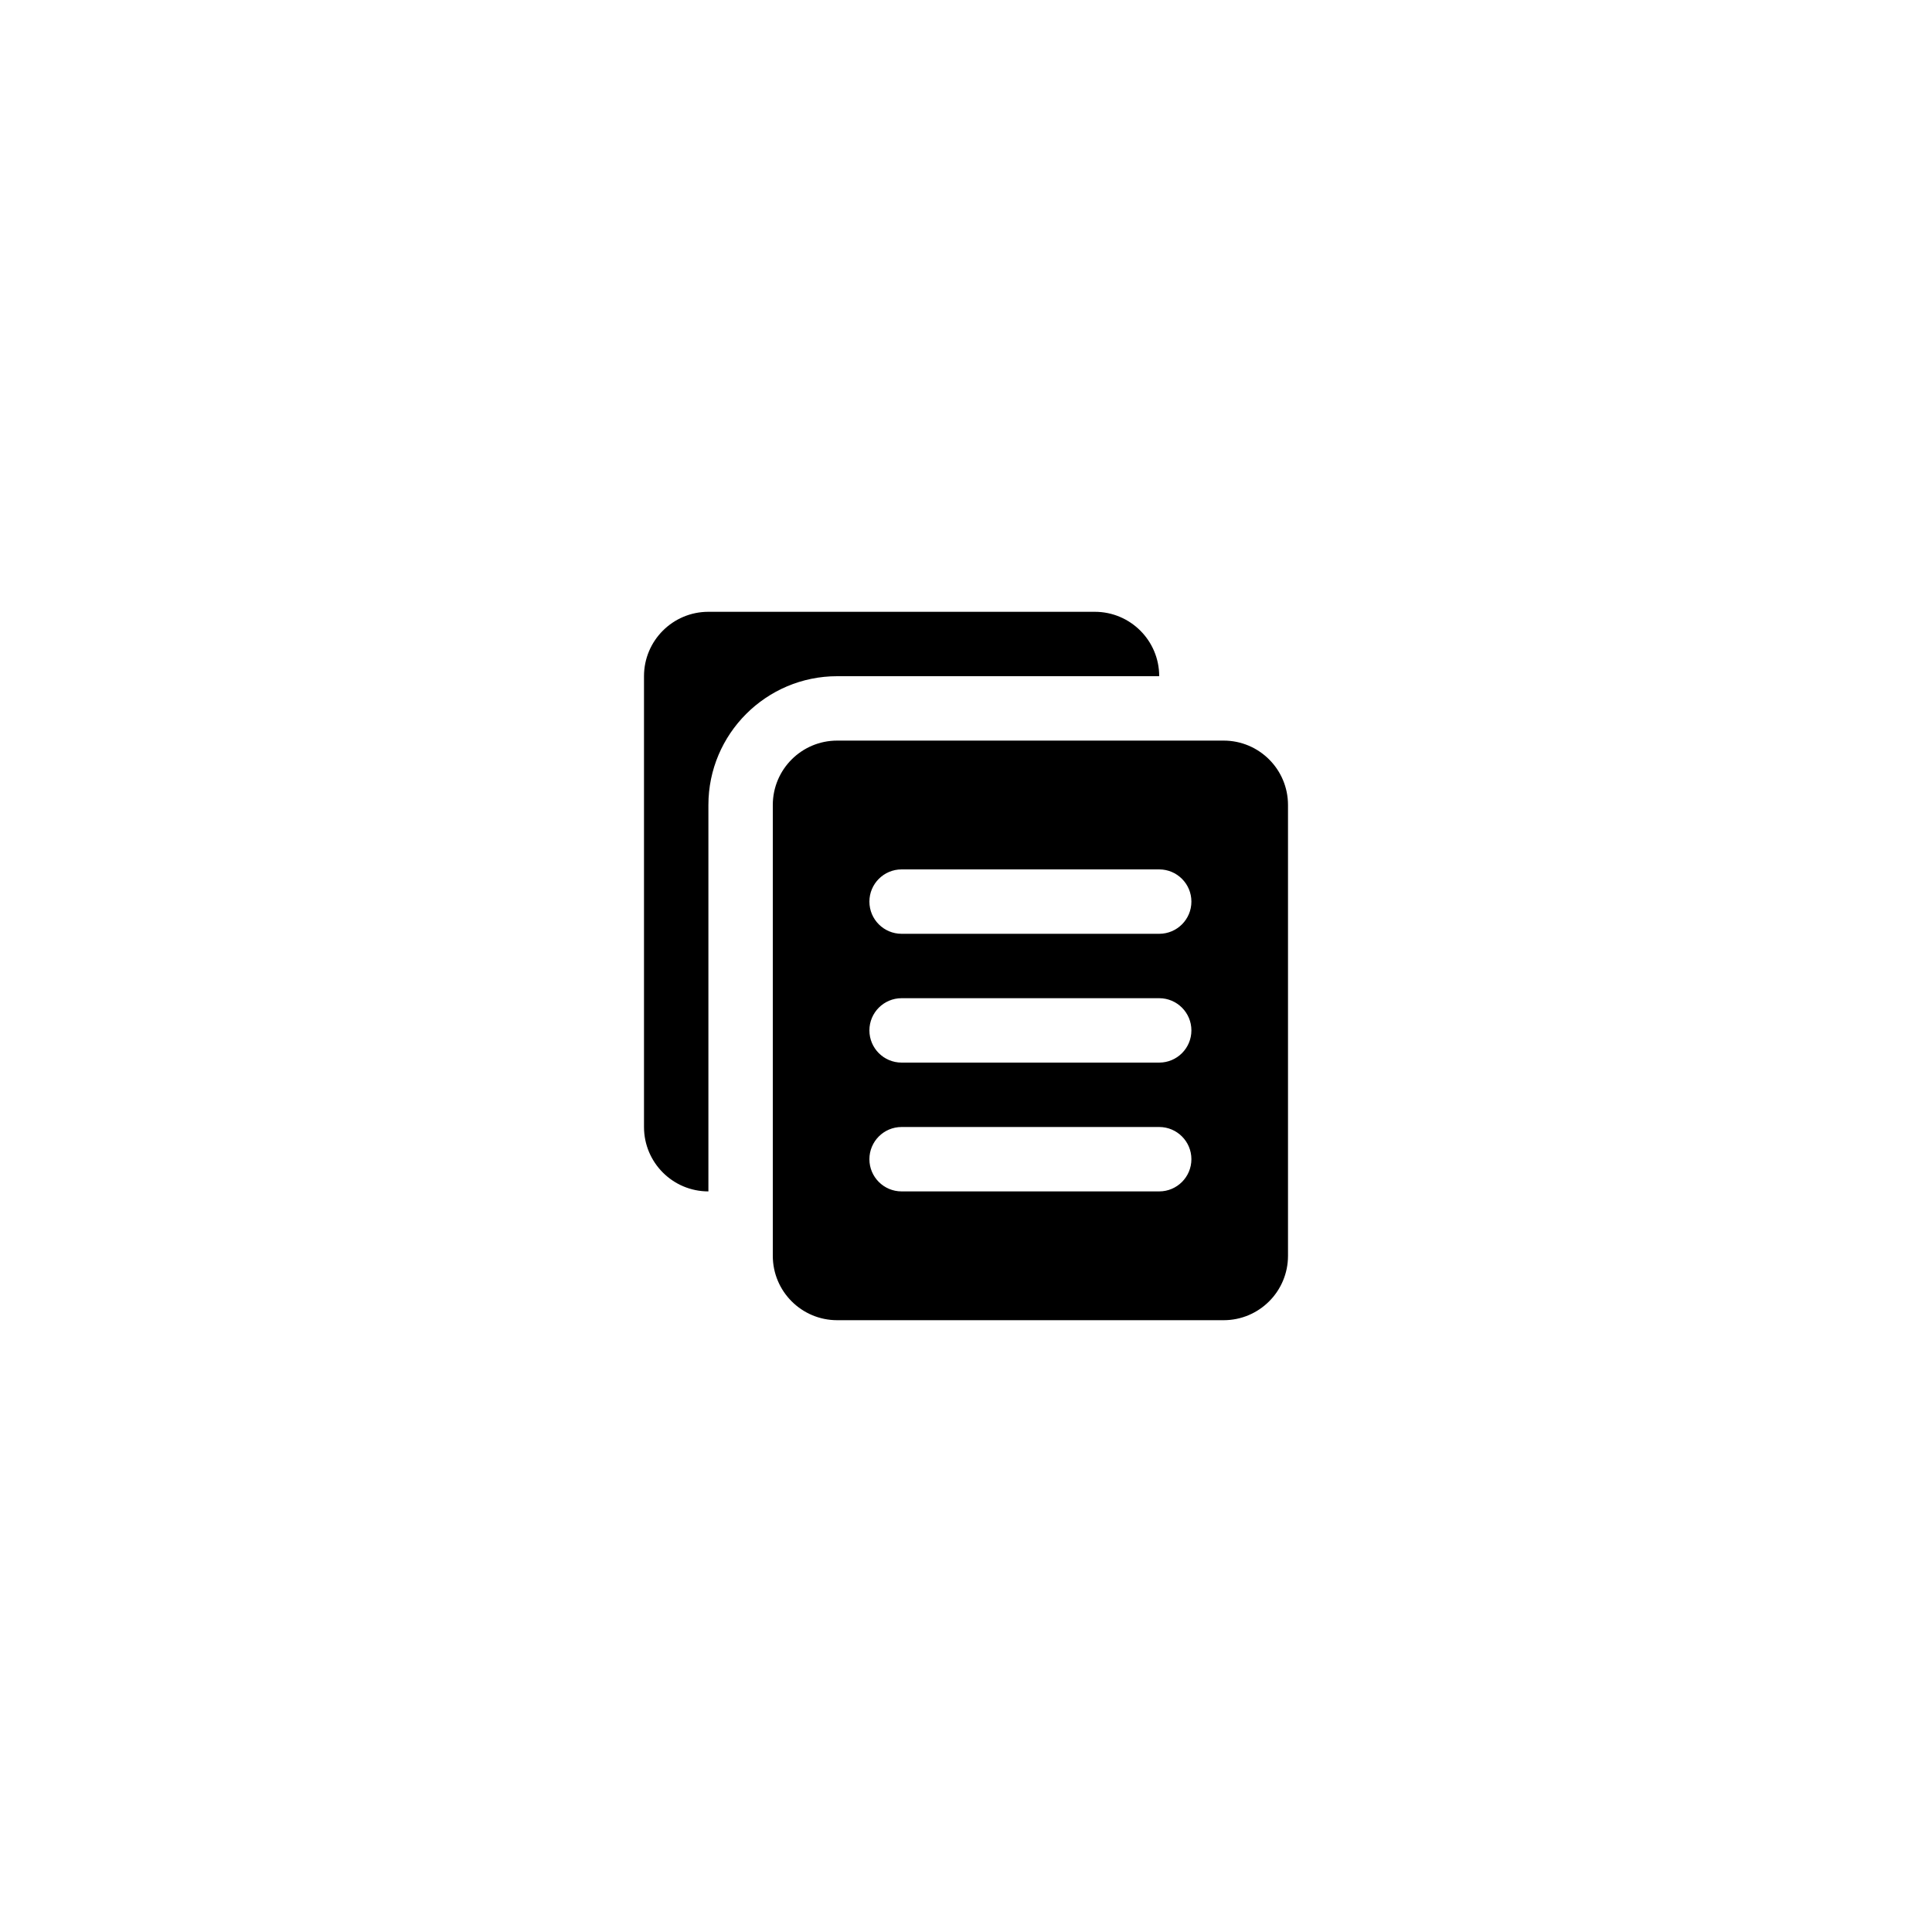 <svg width="48" height="48" viewBox="0 0 48 48" fill="none" xmlns="http://www.w3.org/2000/svg">
<path d="M17.6 15.2C16.716 15.2 16 15.916 16 16.8V28C16 28.884 16.716 29.6 17.6 29.6V20C17.6 18.235 19.035 16.8 20.8 16.8H28.8C28.8 15.916 28.084 15.2 27.2 15.2H17.6ZM20.8 18.4C19.916 18.4 19.2 19.116 19.2 20V31.2C19.2 32.084 19.916 32.8 20.8 32.8H30.4C31.284 32.8 32 32.084 32 31.2V20C32 19.116 31.284 18.4 30.4 18.4H20.8ZM22.4 21.6H28.8C29.242 21.6 29.6 21.959 29.6 22.4C29.6 22.842 29.242 23.2 28.8 23.2H22.4C21.958 23.2 21.6 22.842 21.6 22.4C21.6 21.959 21.958 21.6 22.4 21.6ZM22.4 24.8H28.8C29.242 24.8 29.6 25.159 29.6 25.6C29.6 26.042 29.242 26.4 28.8 26.4H22.4C21.958 26.4 21.6 26.042 21.6 25.6C21.6 25.159 21.958 24.8 22.4 24.8ZM22.4 28H28.8C29.242 28 29.6 28.359 29.6 28.8C29.6 29.242 29.242 29.6 28.8 29.6H22.4C21.958 29.6 21.6 29.242 21.6 28.8C21.6 28.359 21.958 28 22.4 28Z" fill="black"/>
</svg>
